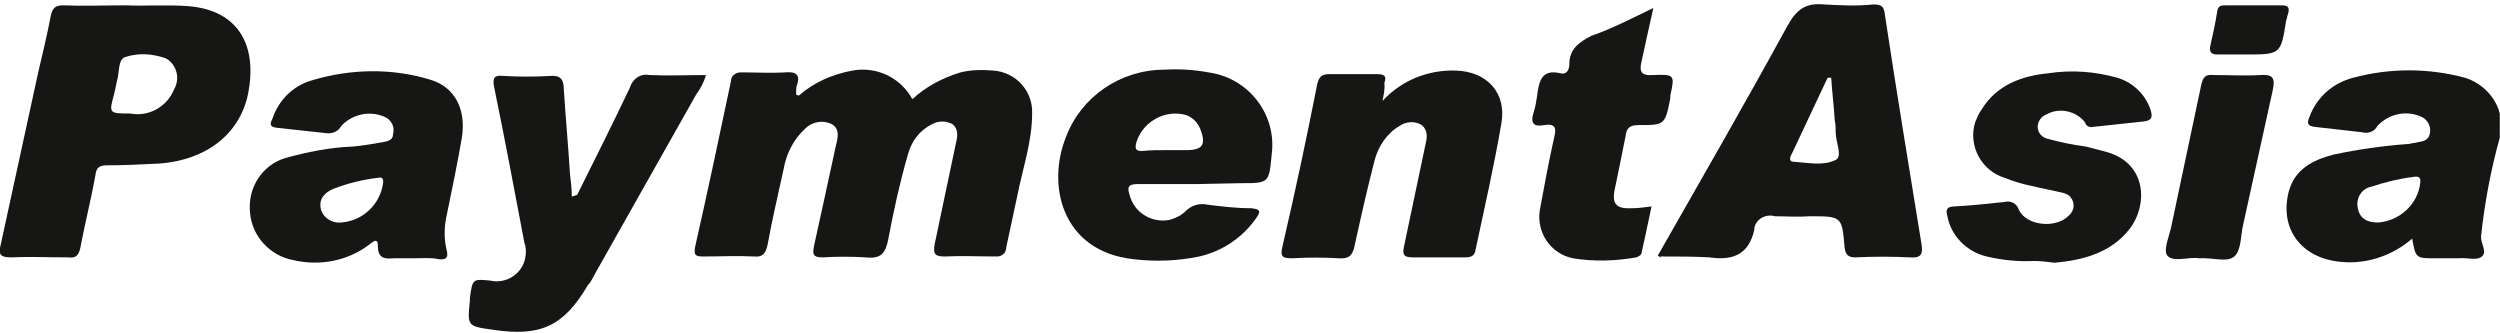 <?xml version="1.0" encoding="utf-8"?>
<!-- Generator: Adobe Illustrator 23.1.0, SVG Export Plug-In . SVG Version: 6.00 Build 0)  -->
<!DOCTYPE svg PUBLIC "-//W3C//DTD SVG 1.1//EN" "http://www.w3.org/Graphics/SVG/1.1/DTD/svg11.dtd">
<svg version="1.1" id="Layer_1" xmlns:x="http://ns.adobe.com/Extensibility/1.0/" xmlns:i="http://ns.adobe.com/AdobeIllustrator/10.0/" xmlns:graph="http://ns.adobe.com/Graphs/1.0/"
	 xmlns="http://www.w3.org/2000/svg" xmlns:xlink="http://www.w3.org/1999/xlink" x="0px" y="0px" viewBox="0 0 279.7 37.3"
	 style="enable-background:new 0 0 279.7 37.3;" xml:space="preserve">
<style type="text/css">
	.st0{fill:#161615;}
	.st1{display:none;fill:#161615;}
</style>
<g id="Group_451" transform="translate(-164.025 -84.904)">
	<path id="Path_4061" class="st0" d="M443.7,100.3c-1,3.6-1.7,7.3-2.1,11.1c0,0.8,0.7,1.7,0.1,2.2c-0.6,0.5-1.6,0.1-2.5,0.2
		c-0.9,0-1.8,0-2.7,0c-2.2,0-2.2,0-2.6-2.2c-2.2,1.9-5.1,2.9-8,2.6c-4.4-0.4-6.9-3.7-5.8-7.9c0.7-2.5,2.7-3.5,5-4.1
		c2.8-0.6,5.7-1,8.5-1.2c0.3-0.1,0.7-0.1,1-0.2c0.7-0.1,1.2-0.3,1.3-1.1c0.1-0.7-0.3-1.4-0.9-1.7c-1.7-0.8-3.7-0.4-5,1
		c-0.3,0.6-1,0.9-1.7,0.7c-1.8-0.2-3.5-0.4-5.3-0.6c-0.8-0.1-0.9-0.4-0.6-1.1c0.8-2.2,2.6-3.8,4.9-4.4c4.1-1.1,8.4-1.1,12.5,0
		c1.9,0.6,3.4,2.1,3.9,4L443.7,100.3z M430.1,109.8c2.4-0.2,4.4-2,4.7-4.4c0.1-0.7-0.2-0.8-0.8-0.7c-1.6,0.2-3.2,0.6-4.7,1.1
		c-1,0.2-1.7,1.2-1.5,2.3C428,109.4,428.9,109.8,430.1,109.8"/>
	<path id="Path_4062" class="st0" d="M253.4,95.6c1.7-1.5,3.8-2.4,6-2.8c2.7-0.5,5.4,0.8,6.7,3.2c1.5-1.4,3.4-2.4,5.4-3
		c1.2-0.3,2.5-0.3,3.7-0.2c2.5,0.2,4.4,2.3,4.3,4.8c0,3.2-1.1,6.3-1.7,9.4c-0.4,1.9-0.8,3.7-1.2,5.6c0,0.6-0.5,1-1,1
		c-0.1,0-0.1,0-0.2,0c-1.9,0-3.8-0.1-5.7,0c-1.1,0-1.3-0.3-1.1-1.4c0.8-3.8,1.6-7.6,2.4-11.4c0.2-0.8,0.2-1.5-0.4-2
		c-0.7-0.4-1.6-0.4-2.3,0c-1.4,0.7-2.3,1.9-2.7,3.4c-0.9,3.1-1.6,6.3-2.2,9.5c-0.3,1.5-0.8,2.2-2.5,2c-1.6-0.1-3.2-0.1-4.8,0
		c-1.1,0-1.2-0.3-1-1.3c0.8-3.6,1.6-7.3,2.4-11c0.2-0.9,0.6-2-0.4-2.6c-1-0.5-2.2-0.3-3,0.5c-1.3,1.2-2.1,2.8-2.4,4.5
		c-0.6,2.8-1.3,5.7-1.8,8.5c-0.2,0.9-0.5,1.4-1.5,1.3c-1.9-0.1-3.8,0-5.7,0c-0.8,0-1.1-0.1-0.9-1.1c1.4-6.2,2.7-12.3,4-18.5
		c0-0.6,0.5-1,1.1-1c0,0,0.1,0,0.1,0c1.6,0,3.3,0.1,4.9,0c1.1-0.1,1.7,0.2,1.3,1.4c-0.1,0.2-0.1,0.5-0.1,0.7c0,0.1,0,0.3,0,0.4
		L253.4,95.6"/>
	<path id="Path_4063" class="st0" d="M349.5,113.5c4.9-8.6,9.8-17.1,14.5-25.7c1-1.8,2-2.6,4.1-2.4c1.8,0.1,3.7,0.2,5.5,0
		c0.9,0,1.2,0.2,1.3,1.1c1.3,8.6,2.7,17.1,4.1,25.7c0.2,1.2-0.1,1.6-1.3,1.5c-2-0.1-4.1-0.1-6.1,0c-0.8,0-1.1-0.3-1.2-1.1
		c-0.3-3.5-0.3-3.5-3.9-3.5c-1.3,0.1-2.6,0-3.9,0c-1-0.3-2.1,0.3-2.3,1.3c0,0.1,0,0.2,0,0.2c-0.6,2.7-2.3,3.5-5,3.1
		c-1.8-0.1-3.7-0.1-5.5-0.1C349.9,113.8,349.8,113.7,349.5,113.5 M368.9,93.6l-0.4,0c-1.3,2.8-2.7,5.7-4,8.5
		c-0.2,0.3-0.4,0.9,0.2,0.9c1.6,0.1,3.3,0.5,4.7-0.2c0.8-0.4,0-2,0-3.1c0-0.4,0-0.9-0.1-1.3C369.2,96.8,369,95.2,368.9,93.6"/>
	<path id="Path_4064" class="st0" d="M178.1,85.5c2.1,0.1,4.6-0.1,7.1,0.1c5.6,0.5,7.6,4.5,6.6,9.7c-0.9,4.6-4.7,7.5-9.9,7.9
		c-2,0.1-4,0.2-5.9,0.2c-0.8,0-1.2,0.2-1.3,1.1c-0.5,2.8-1.2,5.5-1.7,8.2c-0.2,0.8-0.5,1.1-1.3,1c-2.1,0-4.3-0.1-6.4,0
		c-1.2,0-1.5-0.3-1.2-1.4c1.4-6.4,2.8-12.9,4.2-19.3c0.5-2.1,1-4.2,1.4-6.3c0.2-0.9,0.5-1.2,1.4-1.2
		C173.3,85.6,175.5,85.5,178.1,85.5 M178.6,97.6c2,0.4,4.1-0.7,4.9-2.7c0.7-1.2,0.3-2.7-0.8-3.4c-0.1,0-0.1-0.1-0.2-0.1
		c-1.5-0.5-3-0.6-4.5-0.1c-0.8,0.3-0.6,1.8-0.9,2.7c-0.1,0.5-0.2,1-0.3,1.4C176.2,97.6,176.2,97.6,178.6,97.6"/>
	<path id="Path_4065" class="st1" d="M195.1,96.6c-2.5,1.2-4.4,3.2-5.7,5.6c-2.7,5.8-0.8,10.3,5.5,11.9c3.1,0.8,6.5,0.7,9.5-0.4
		c10.9-3.9,21.7-7.9,32.6-11.7c0.4-0.1,0.7-0.4,1.2-0.2c0,0.3-0.2,0.3-0.4,0.4c-10.1,4.8-20.1,9.7-30.4,14.1
		c-3.5,1.6-7.2,2.4-11,2.3c-3.9,0-7.5-1.8-9.9-4.8c-4.9-6-1-15.8,6.7-17C193.8,96.5,194.5,96.5,195.1,96.6"/>
	<path id="Path_4066" class="st1" d="M204.3,104.8c1.3-2.1,2-4.6,2-7.1c0-1.7-0.5-3.4-1.3-4.9c-1.4-2.7-4.5-4.2-7.5-3.6
		c-4,0.6-7.6,2.6-10.2,5.8c-7.4,8.9-14.9,17.7-22.4,26.6c-0.2,0.3-0.4,0.7-1,0.6c2.7-3.9,5.3-7.7,7.9-11.6c4-5.8,7.9-11.6,12.3-17.2
		c2.2-3.1,5.1-5.5,8.5-7.2c4.2-1.9,8.4-2,12.3,0.8c4.4,3.1,5.8,9.3,3.4,13.6C207.6,102.5,206.1,103.9,204.3,104.8L204.3,104.8z"/>
	<path id="Path_4067" class="st0" d="M228.6,106.7c2-4,4-8,5.9-12c0.3-1,1.2-1.6,2.2-1.4c2.1,0.1,4.1,0,6.3,0
		c-0.2,0.8-0.6,1.5-1.1,2.2c-3.8,6.7-7.6,13.5-11.4,20.2c-0.2,0.4-0.4,0.8-0.7,1.1c-2.7,4.6-5.3,5.8-10.6,5
		c-2.9-0.4-2.9-0.4-2.6-3.3c0-0.1,0-0.2,0-0.3c0.3-2.1,0.3-2.1,2.3-1.9c1.8,0.4,3.6-0.8,3.9-2.6c0.1-0.5,0.1-1.1-0.1-1.6
		c-1.1-5.8-2.2-11.7-3.4-17.5c-0.2-1.1,0.1-1.3,1.1-1.2c1.7,0.1,3.5,0.1,5.2,0c1.1-0.1,1.5,0.4,1.5,1.4c0.2,3.2,0.5,6.4,0.7,9.6
		c0.1,0.8,0.2,1.7,0.2,2.5L228.6,106.7z"/>
	<path id="Path_4068" class="st0" d="M210.3,113.8c-0.7,0-1.5,0-2.2,0c-1.1,0.1-1.8,0-1.8-1.4c0-1-0.6-0.4-1-0.1
		c-2.4,1.8-5.5,2.4-8.5,1.7c-2.6-0.5-4.6-2.7-4.8-5.3c-0.3-2.7,1.3-5.3,3.9-6.1c2.5-0.7,5-1.2,7.6-1.3c1.1-0.1,2.3-0.3,3.4-0.5
		c0.5-0.1,1.1-0.2,1.1-0.9c0.2-0.7-0.1-1.4-0.7-1.8c-1.7-0.9-3.8-0.5-5.1,0.9c-0.3,0.6-1,0.9-1.7,0.8c-1.8-0.2-3.6-0.4-5.5-0.6
		c-0.8-0.1-0.8-0.4-0.5-1c0.7-2.1,2.3-3.7,4.4-4.3c4.3-1.3,8.9-1.4,13.2-0.1c2.8,0.8,4.1,3.3,3.6,6.5c-0.5,2.9-1.1,5.8-1.7,8.7
		c-0.3,1.3-0.3,2.7,0,3.9c0.2,0.8,0,1.1-0.9,1C212.2,113.7,211.3,113.8,210.3,113.8 M202.2,109.8c2.5-0.2,4.4-2.1,4.7-4.5
		c0-0.5-0.2-0.6-0.6-0.5c-1.7,0.2-3.3,0.6-4.9,1.2c-1,0.4-1.7,1.1-1.5,2.2C200.1,109.2,201.1,109.9,202.2,109.8"/>
	<path id="Path_4069" class="st0" d="M318.7,96.2c2.1-2.3,5.1-3.5,8.2-3.4c3.5,0.1,5.7,2.5,5.1,5.9c-0.8,4.7-1.9,9.5-2.9,14.2
		c-0.1,0.7-0.6,0.8-1.2,0.8c-1.9,0-3.9,0-5.8,0c-1,0-1.2-0.3-1-1.2c0.8-3.8,1.6-7.6,2.4-11.4c0.2-0.8,0.3-1.6-0.4-2.2
		c-0.8-0.5-1.8-0.4-2.5,0.1c-1.4,0.8-2.4,2.3-2.8,3.9c-0.8,3.1-1.5,6.2-2.2,9.4c-0.2,1.1-0.6,1.6-1.8,1.5c-1.7-0.1-3.5-0.1-5.2,0
		c-1,0-1.4-0.1-1.1-1.3c1.4-6,2.7-12.1,3.9-18.2c0.2-0.8,0.5-1.1,1.3-1.1c1.8,0,3.6,0,5.4,0c0.8,0,1.1,0.2,0.8,1
		C319,94.9,318.8,95.6,318.7,96.2"/>
	<path id="Path_4070" class="st0" d="M297.8,105.5c-2.2,0-4.4,0-6.5,0c-1,0-1.2,0.3-0.9,1.2c0.5,2,2.5,3.2,4.5,2.8
		c0.7-0.2,1.3-0.5,1.8-1c0.6-0.6,1.5-0.9,2.4-0.7c1.6,0.2,3.2,0.4,4.9,0.4c1.1,0.1,1.1,0.4,0.5,1.2c-1.5,2.1-3.7,3.6-6.3,4.2
		c-2.4,0.5-4.9,0.6-7.4,0.3c-8-0.9-9.7-8.3-7.5-13.7c1.7-4.5,6.1-7.5,11-7.5c1.6-0.1,3.3,0,4.9,0.3c4.5,0.6,7.7,4.7,7.1,9.2
		c-0.3,3.2-0.3,3.2-3.5,3.2L297.8,105.5 M294.6,101.7h2.1c1.9,0,2.3-0.6,1.6-2.4c-0.3-0.7-0.8-1.2-1.5-1.5c-2.3-0.7-4.8,0.6-5.6,2.9
		c0,0.1-0.1,0.3-0.1,0.4c-0.1,0.6,0.2,0.7,0.7,0.7C292.7,101.7,293.6,101.7,294.6,101.7"/>
	<path id="Path_4071" class="st0" d="M391.6,114.1c-1.8,0.1-3.6-0.1-5.3-0.5c-2.2-0.5-4-2.3-4.4-4.5c-0.2-0.7-0.1-1.1,0.8-1.1
		c1.9-0.1,3.7-0.3,5.6-0.5c0.7-0.2,1.4,0.2,1.6,0.9c0.9,1.8,4.2,2.1,5.6,0.6c0.6-0.5,0.7-1.4,0.2-2c-0.2-0.3-0.5-0.4-0.8-0.5
		c-1.2-0.3-2.4-0.5-3.6-0.8c-1-0.2-2-0.5-3-0.9c-2.6-0.8-4.1-3.6-3.3-6.2c0.2-0.5,0.4-1,0.7-1.4c1.7-2.8,4.5-3.8,7.5-4.1
		c2.6-0.4,5.2-0.2,7.7,0.5c1.7,0.5,3.1,1.8,3.7,3.5c0.3,0.9,0.2,1.3-0.8,1.4c-1.9,0.2-3.7,0.4-5.6,0.6c-0.4,0.1-0.8-0.1-0.9-0.5
		c-1-1.3-2.9-1.7-4.3-0.9c-0.6,0.2-1,0.8-1,1.4c0,0.6,0.4,1.1,1,1.3c1.4,0.4,2.9,0.7,4.4,0.9c0.8,0.2,1.5,0.4,2.3,0.6
		c4.6,1.3,4.6,6,2.6,8.6c-2.1,2.7-5.2,3.5-8.4,3.8C393.1,114.2,392.3,114.1,391.6,114.1"/>
	<path id="Path_4072" class="st0" d="M349,85.8c-0.5,2.2-0.9,4.1-1.3,5.9c-0.3,1.2-0.1,1.7,1.3,1.6c2.4-0.1,2.4,0,1.9,2.3
		c0,0.1,0,0.2,0,0.3c-0.6,3-0.6,3-3.6,3c-1,0-1.3,0.4-1.4,1.2c-0.4,2-0.8,4-1.2,5.9c-0.4,1.8,0.2,2.3,2,2.2c0.6,0,1.3-0.1,2.1-0.2
		c-0.4,1.8-0.7,3.4-1.1,5.1c0,0.3-0.3,0.5-0.6,0.6c-2.3,0.4-4.7,0.5-7.1,0.1c-2.5-0.5-4.1-2.9-3.7-5.4c0.5-2.7,1-5.4,1.6-8.1
		c0.3-1.1,0.1-1.6-1.1-1.4c-1.1,0.2-1.6-0.1-1.2-1.4c0.2-0.6,0.3-1.2,0.4-1.9c0.2-1.6,0.5-3,2.6-2.5c0.7,0.2,1-0.4,1-1
		c0-1.7,1.1-2.5,2.5-3.2C344.4,88.1,346.5,87,349,85.8"/>
	<path id="Path_4073" class="st0" d="M410.1,113.8c-1.2-0.2-2.9,0.5-3.6-0.3c-0.5-0.7,0.3-2.3,0.5-3.5c1.1-5.2,2.2-10.4,3.3-15.6
		c0.2-0.9,0.5-1.2,1.4-1.1c1.7,0,3.5,0.1,5.2,0c1.4-0.1,1.7,0.3,1.4,1.7c-1.1,5-2.2,10-3.3,15c-0.3,1.2-0.2,2.9-1,3.6
		C413.2,114.3,411.5,113.7,410.1,113.8"/>
	<path id="Path_4074" class="st0" d="M415.2,91c-1,0-2.1,0-3.1,0c-0.7,0-0.9-0.3-0.8-0.9c0.3-1.3,0.6-2.7,0.8-4
		c0.1-0.6,0.5-0.6,1-0.6c2.1,0,4.1,0,6.2,0c0.8,0,0.9,0.3,0.7,1c-0.1,0.2-0.1,0.5-0.2,0.7C419.2,91,419.2,91,415.2,91"/>
	<path id="Path_4075" class="st1" d="M204.3,104.7l-0.1,0.1C204.3,104.8,204.2,104.8,204.3,104.7
		C204.3,104.8,204.3,104.8,204.3,104.7L204.3,104.7"/>
</g>
</svg>
